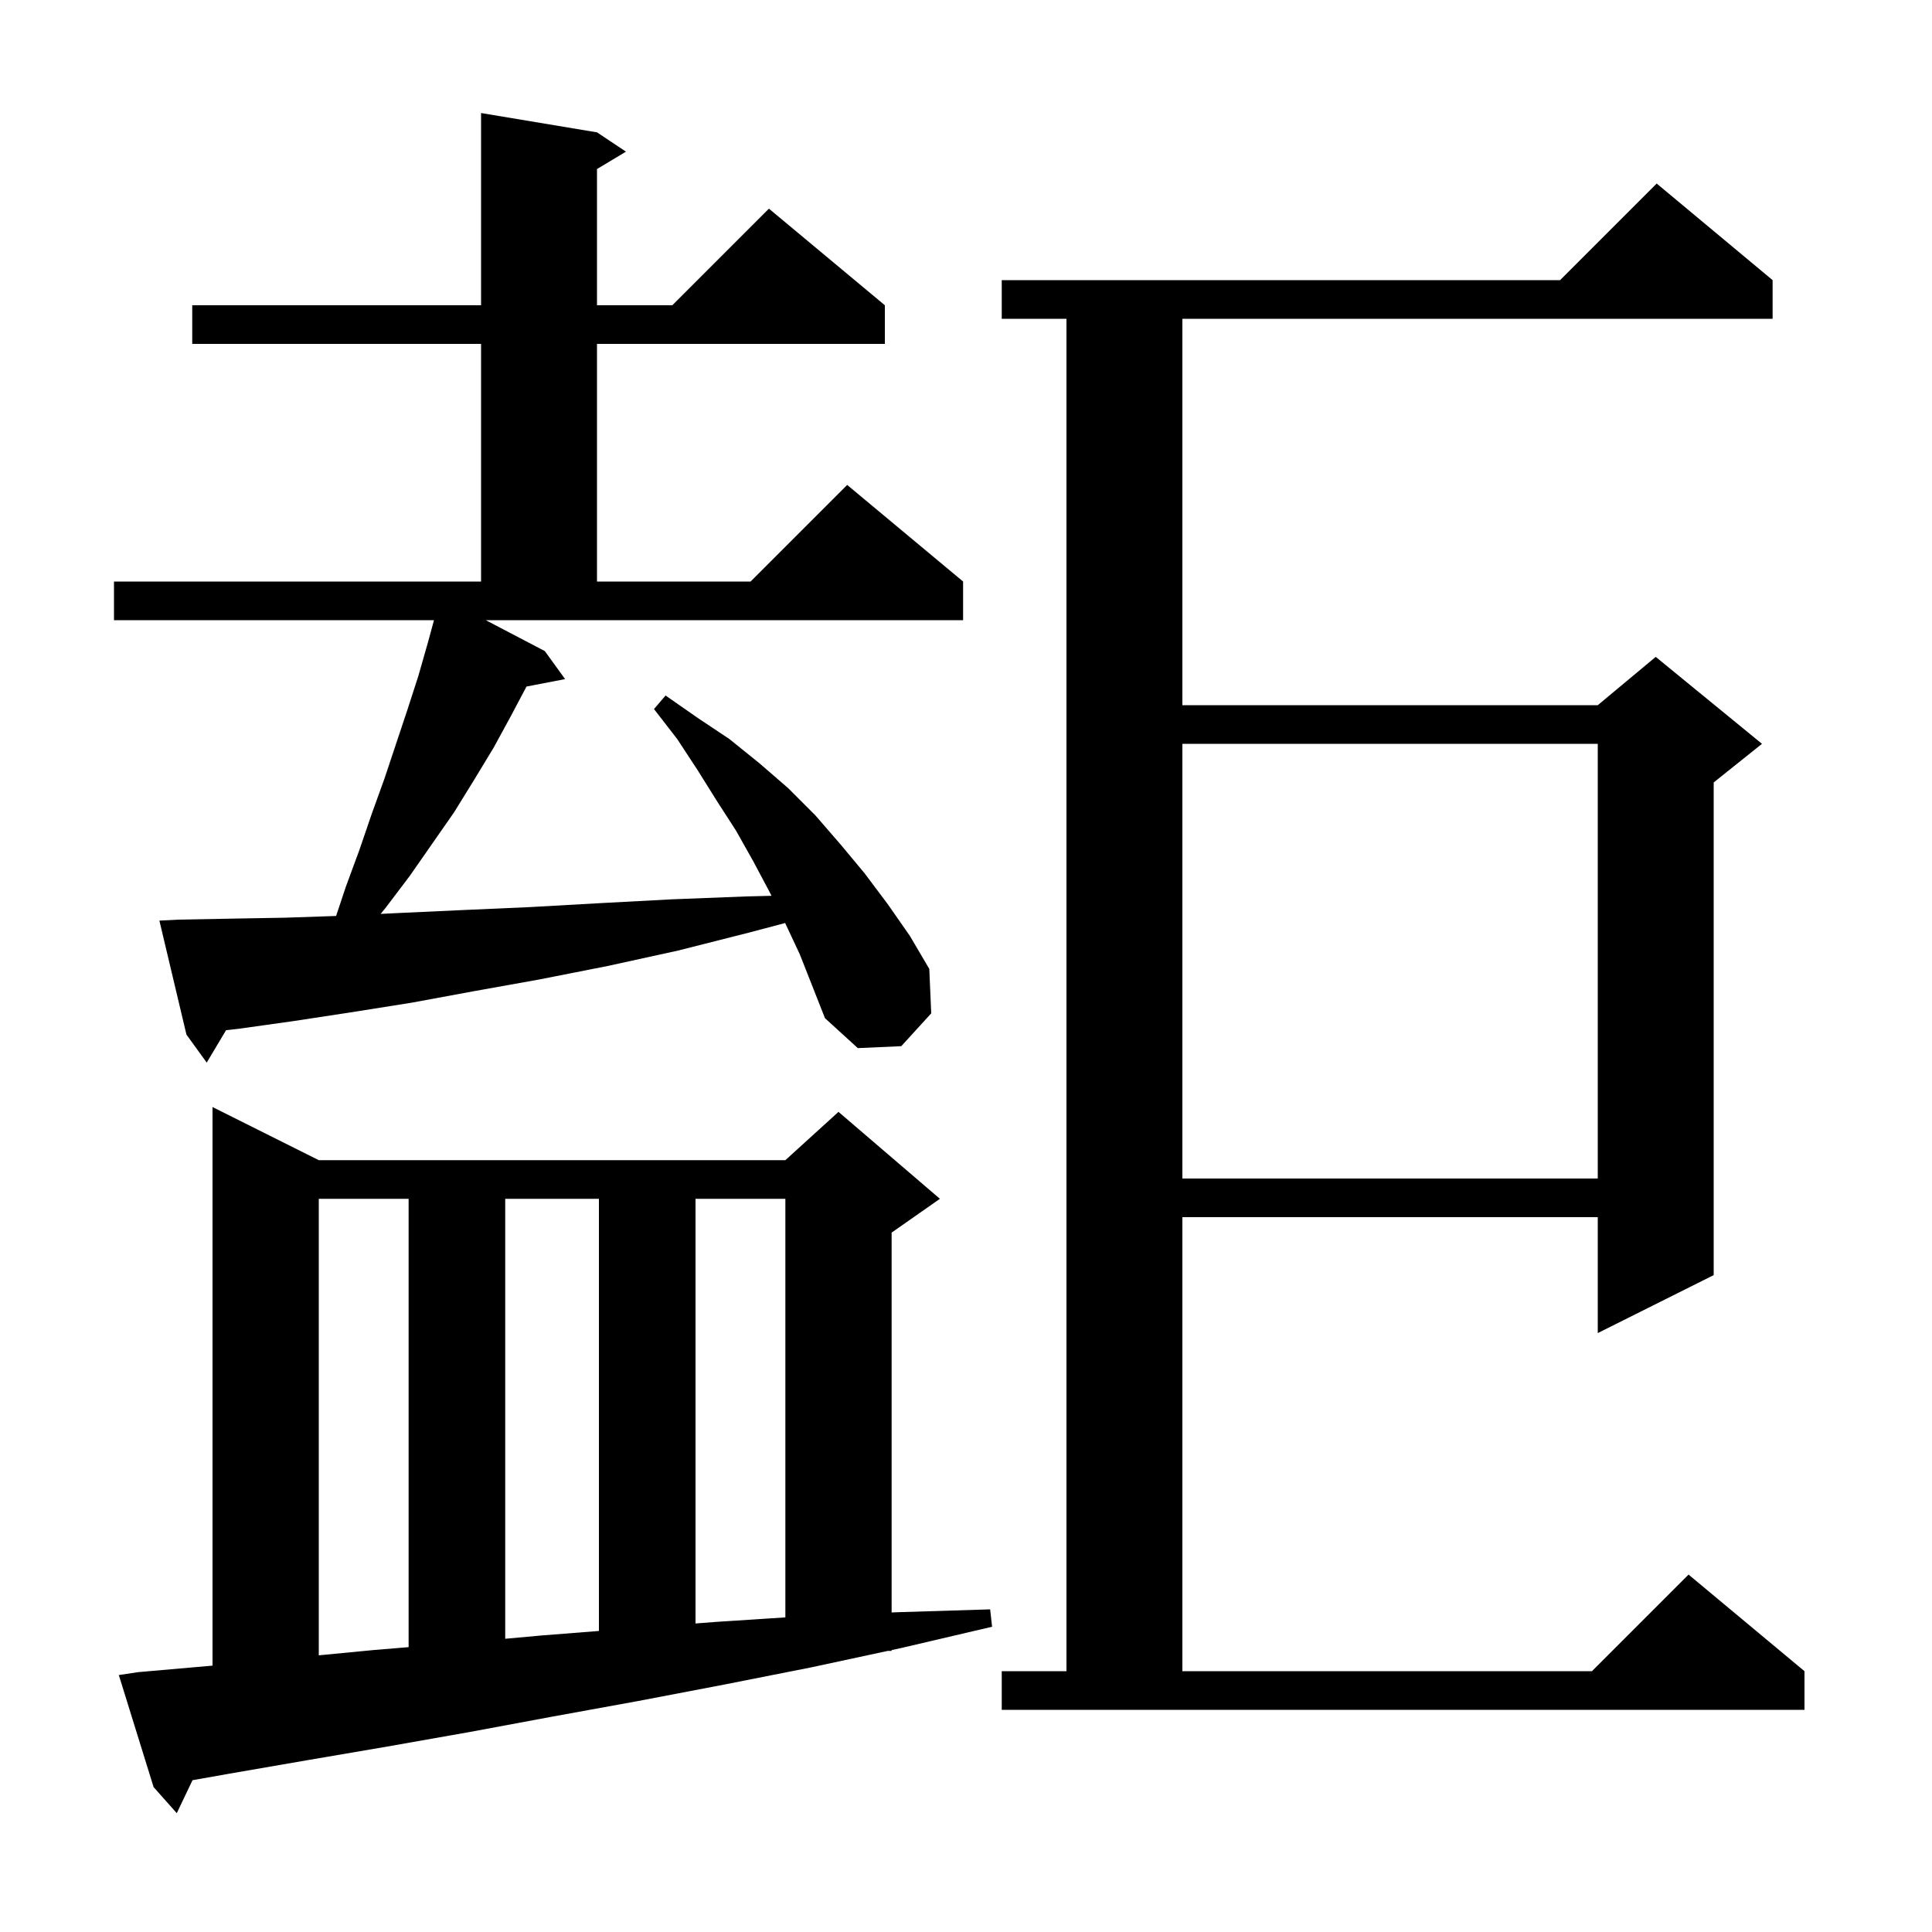 <svg xmlns="http://www.w3.org/2000/svg" xmlns:xlink="http://www.w3.org/1999/xlink" version="1.1" baseProfile="full" viewBox="0 0 200 200" width="200" height="200"><g fill="currentColor"><path d="M 14.3 173.1 L 22.0 172.426 L 22.0 114.6 L 33.0 120.1 L 81.3 120.1 L 86.8 115.1 L 97.3 124.1 L 92.3 127.6 L 92.3 166.921 L 92.8 166.9 L 102.5 166.6 L 102.7 168.4 L 93.3 170.6 L 92.3 170.815 L 92.3 170.9 L 91.905 170.9 L 84.0 172.6 L 74.9 174.4 L 66.0 176.1 L 57.2 177.7 L 48.6 179.3 L 40.1 180.8 L 31.9 182.2 L 23.8 183.6 L 19.928 184.286 L 18.3 187.7 L 15.9 185.0 L 12.3 173.4 Z M 103.7 173.0 L 110.4 173.0 L 110.4 33.0 L 103.7 33.0 L 103.7 29.0 L 161.5 29.0 L 171.5 19.0 L 183.5 29.0 L 183.5 33.0 L 122.4 33.0 L 122.4 73.0 L 165.4 73.0 L 171.4 68.0 L 182.4 77.0 L 177.4 81.0 L 177.4 132.0 L 165.4 138.0 L 165.4 126.0 L 122.4 126.0 L 122.4 173.0 L 164.8 173.0 L 174.8 163.0 L 186.8 173.0 L 186.8 177.0 L 103.7 177.0 Z M 33.0 124.1 L 33.0 171.359 L 38.8 170.8 L 42.3 170.512 L 42.3 124.1 Z M 52.3 124.1 L 52.3 169.645 L 56.1 169.3 L 62.0 168.836 L 62.0 124.1 Z M 72.0 124.1 L 72.0 168.062 L 74.1 167.9 L 81.3 167.43 L 81.3 124.1 Z M 122.4 77.0 L 122.4 122.0 L 165.4 122.0 L 165.4 77.0 Z M 56.4 67.4 L 58.5 70.3 L 54.503 71.071 L 52.9 74.1 L 51.1 77.4 L 49.1 80.7 L 47.0 84.1 L 42.4 90.7 L 39.9 94.0 L 39.404 94.606 L 41.6 94.5 L 48.1 94.2 L 54.9 93.9 L 62.0 93.5 L 69.5 93.1 L 77.2 92.8 L 79.867 92.734 L 79.7 92.4 L 78.0 89.2 L 76.2 86.0 L 74.2 82.9 L 72.2 79.7 L 70.1 76.5 L 67.7 73.4 L 68.9 72.0 L 72.2 74.3 L 75.5 76.5 L 78.6 79.0 L 81.6 81.6 L 84.4 84.4 L 87.0 87.4 L 89.5 90.4 L 91.9 93.6 L 94.2 96.9 L 96.2 100.3 L 96.4 104.9 L 93.3 108.3 L 88.8 108.5 L 85.4 105.4 L 82.8 98.8 L 81.3 95.6 L 81.275 95.55 L 77.7 96.5 L 70.2 98.4 L 62.9 100.0 L 55.8 101.4 L 49.1 102.6 L 42.6 103.8 L 36.3 104.8 L 30.4 105.7 L 24.7 106.5 L 23.403 106.644 L 21.4 110.0 L 19.3 107.1 L 16.5 95.3 L 18.5 95.2 L 23.8 95.1 L 29.5 95.0 L 34.793 94.821 L 35.8 91.8 L 37.2 88.0 L 38.5 84.2 L 39.8 80.6 L 42.2 73.4 L 43.3 70.0 L 44.3 66.5 L 44.927 64.2 L 11.8 64.2 L 11.8 60.2 L 49.8 60.2 L 49.8 35.6 L 19.9 35.6 L 19.9 31.6 L 49.8 31.6 L 49.8 11.7 L 61.8 13.7 L 64.8 15.7 L 61.8 17.5 L 61.8 31.6 L 69.6 31.6 L 79.6 21.6 L 91.6 31.6 L 91.6 35.6 L 61.8 35.6 L 61.8 60.2 L 77.7 60.2 L 87.7 50.2 L 99.7 60.2 L 99.7 64.2 L 50.286 64.2 Z "/></g></svg>